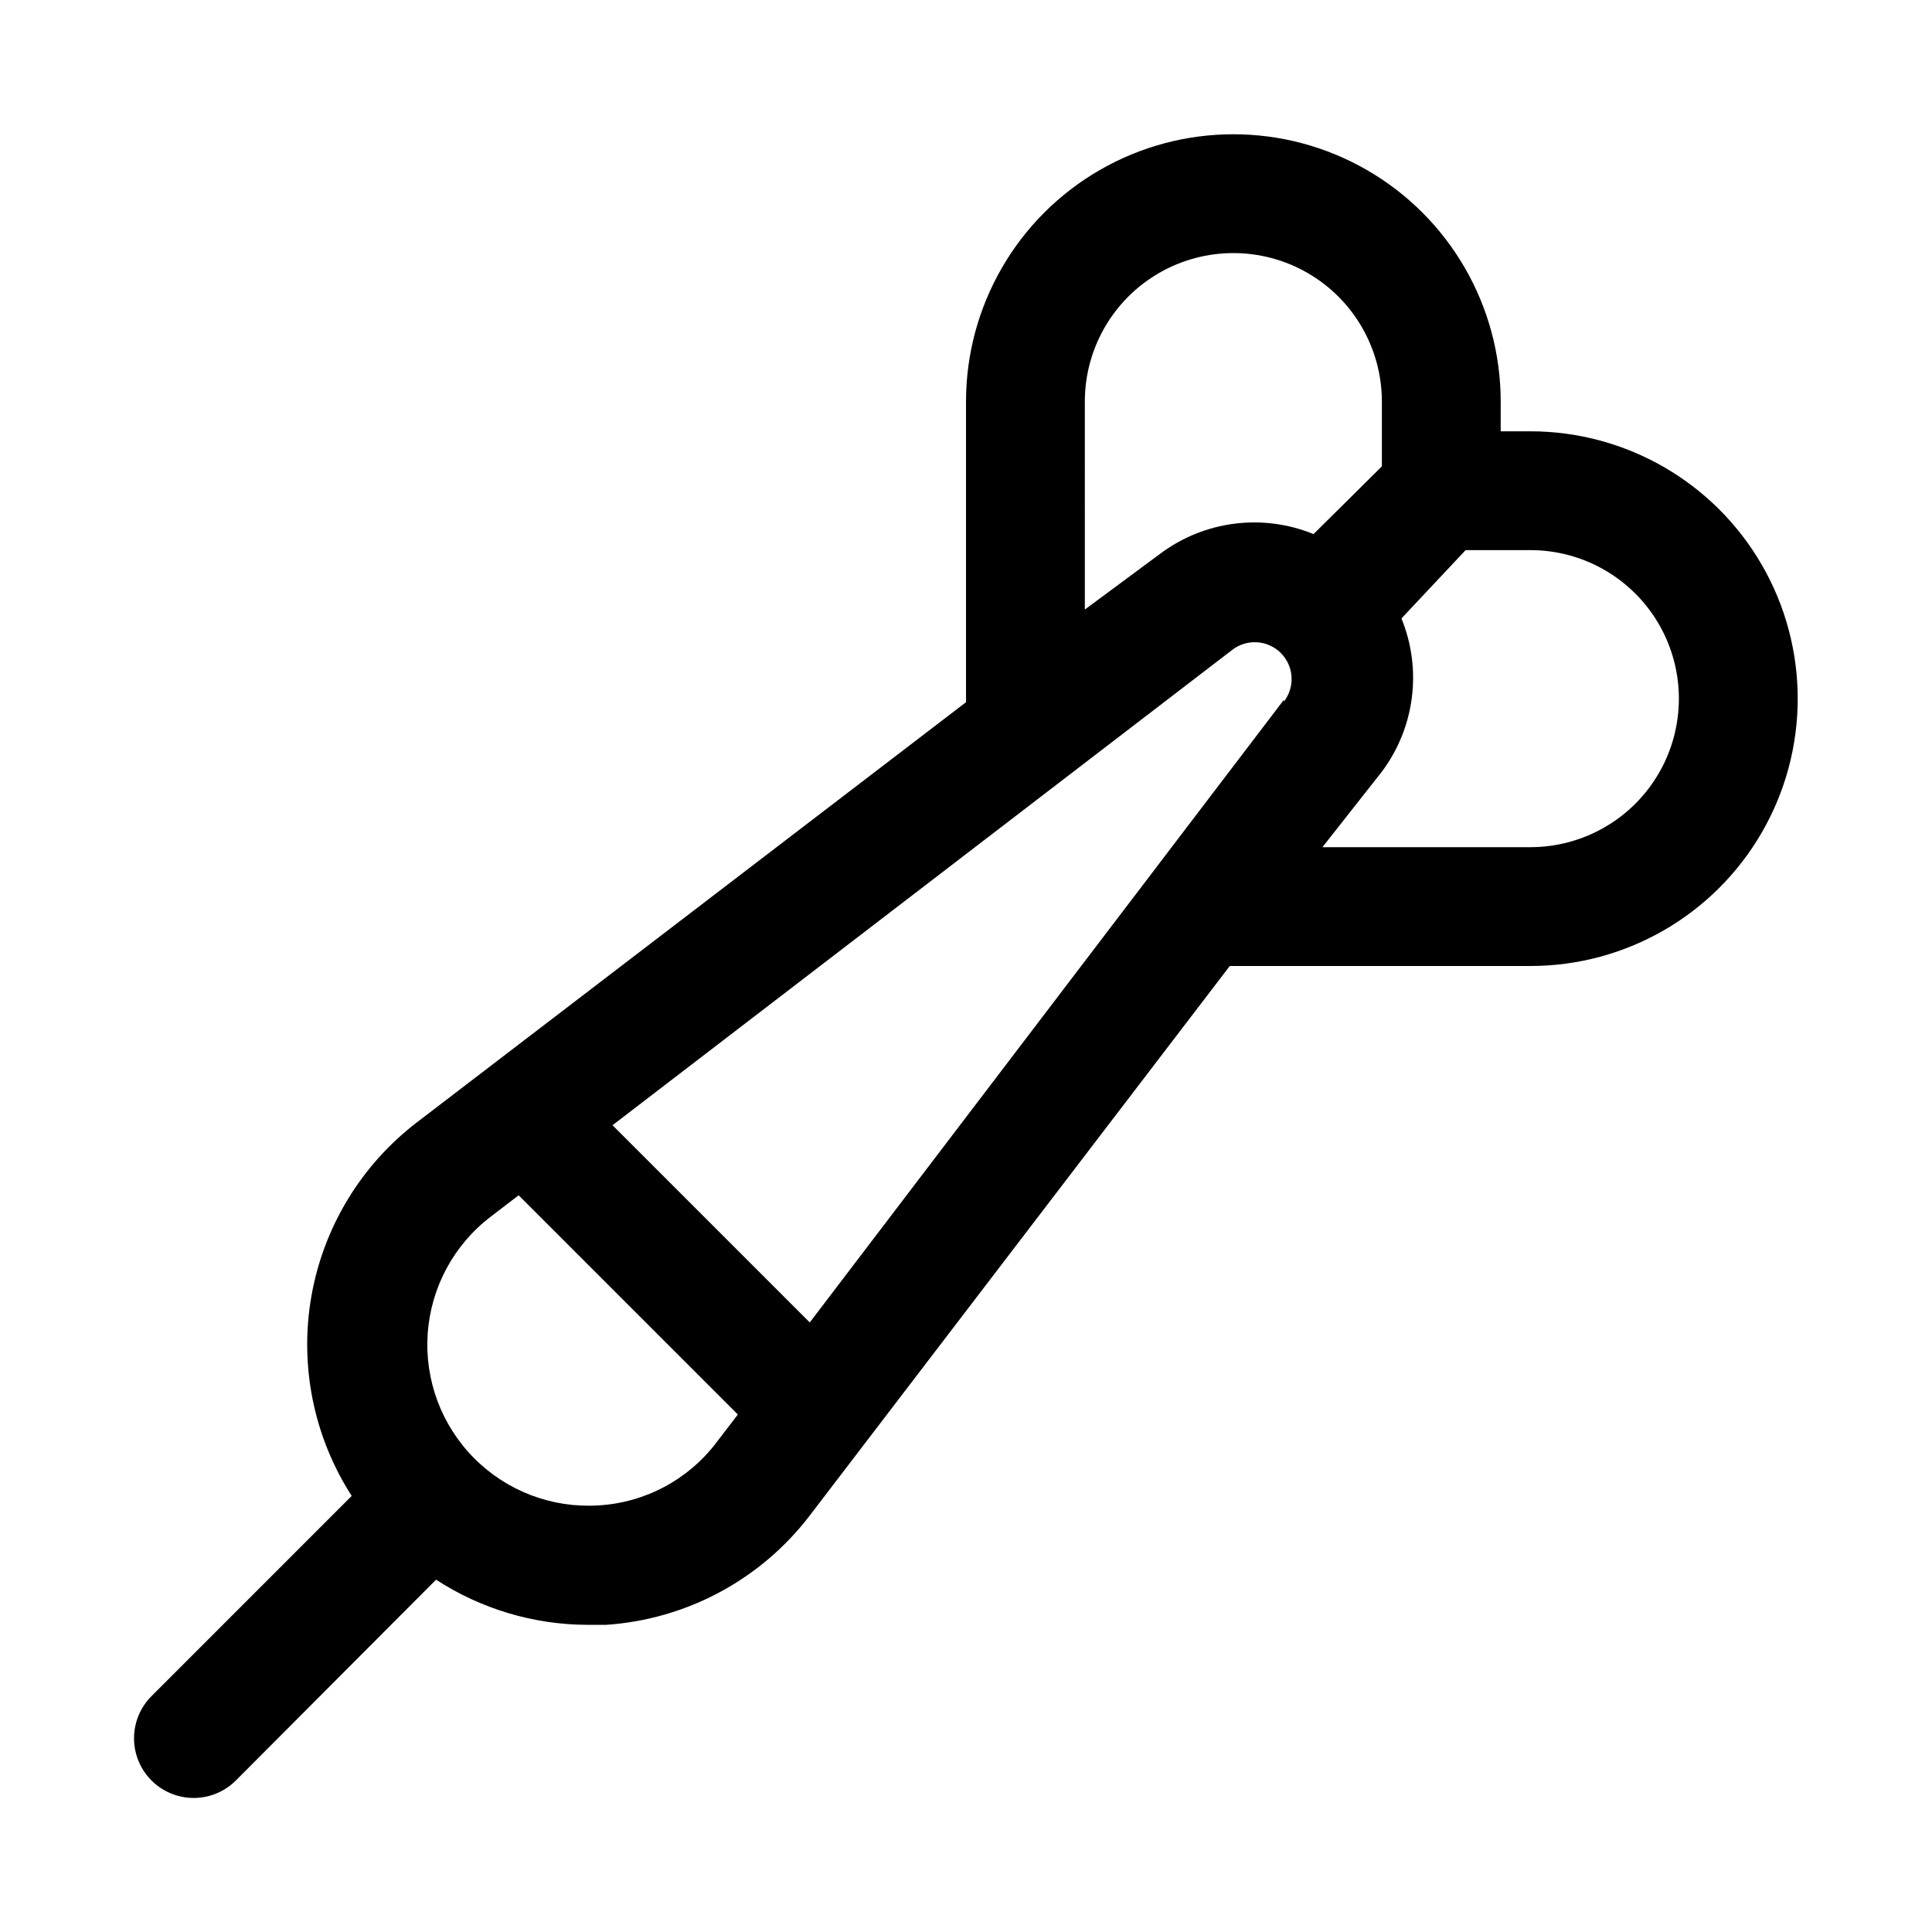 <?xml version="1.0" encoding="UTF-8"?>
<!-- The Best Svg Icon site in the world: iconSvg.co, Visit us! https://iconsvg.co -->
<svg fill="#000000" width="800px" height="800px" version="1.1" viewBox="144 144 512 512" xmlns="http://www.w3.org/2000/svg">
 <path d="m549.57 258.3h-7.871v-7.871c0-25.312-13.504-48.699-35.426-61.355-21.918-12.656-48.926-12.656-70.848 0-21.918 12.656-35.422 36.043-35.422 61.355v79.664l-145.48 111.31c-14.797 11.312-24.793 27.781-28.004 46.133-3.207 18.348 0.605 37.23 10.684 52.895l-53.055 53.059c-3.996 3.996-5.555 9.816-4.094 15.27 1.465 5.457 5.723 9.719 11.18 11.18 5.457 1.461 11.277-0.098 15.27-4.094l53.059-53.215c11.949 7.773 25.891 11.93 40.145 11.969h4.883c21.336-1.422 41.02-11.98 54-28.969l111.31-145.63h79.664c25.312 0 48.699-13.504 61.355-35.426s12.656-48.926 0-70.848c-12.656-21.922-36.043-35.426-61.355-35.426zm-65.336 71.164-125.64 165-52.27-52.27 164.21-125.95c3.887-3.019 9.414-2.672 12.895 0.809 3.477 3.477 3.824 9.004 0.805 12.891zm-52.742-79.035c0-14.062 7.5-27.055 19.68-34.086 12.176-7.031 27.18-7.031 39.359 0 12.176 7.031 19.68 20.023 19.68 34.086v17.16l-18.105 17.949c-13.512-5.519-28.934-3.547-40.621 5.195l-19.992 14.801zm-128.95 292.52c-12.262 0.758-24.25-3.805-32.906-12.523-8.656-8.715-13.133-20.738-12.289-32.992 0.844-12.258 6.93-23.551 16.699-31l7.398-5.668 58.094 58.094-5.668 7.398 0.004 0.004c-7.496 9.883-18.949 15.98-31.332 16.688zm247.02-174.44h-55.105l15.742-19.996h0.004c8.746-11.688 10.715-27.105 5.195-40.621l17.004-18.105h17.16c14.062 0 27.055 7.504 34.086 19.68 7.031 12.18 7.031 27.184 0 39.363-7.031 12.176-20.023 19.68-34.086 19.68z"/>
</svg>